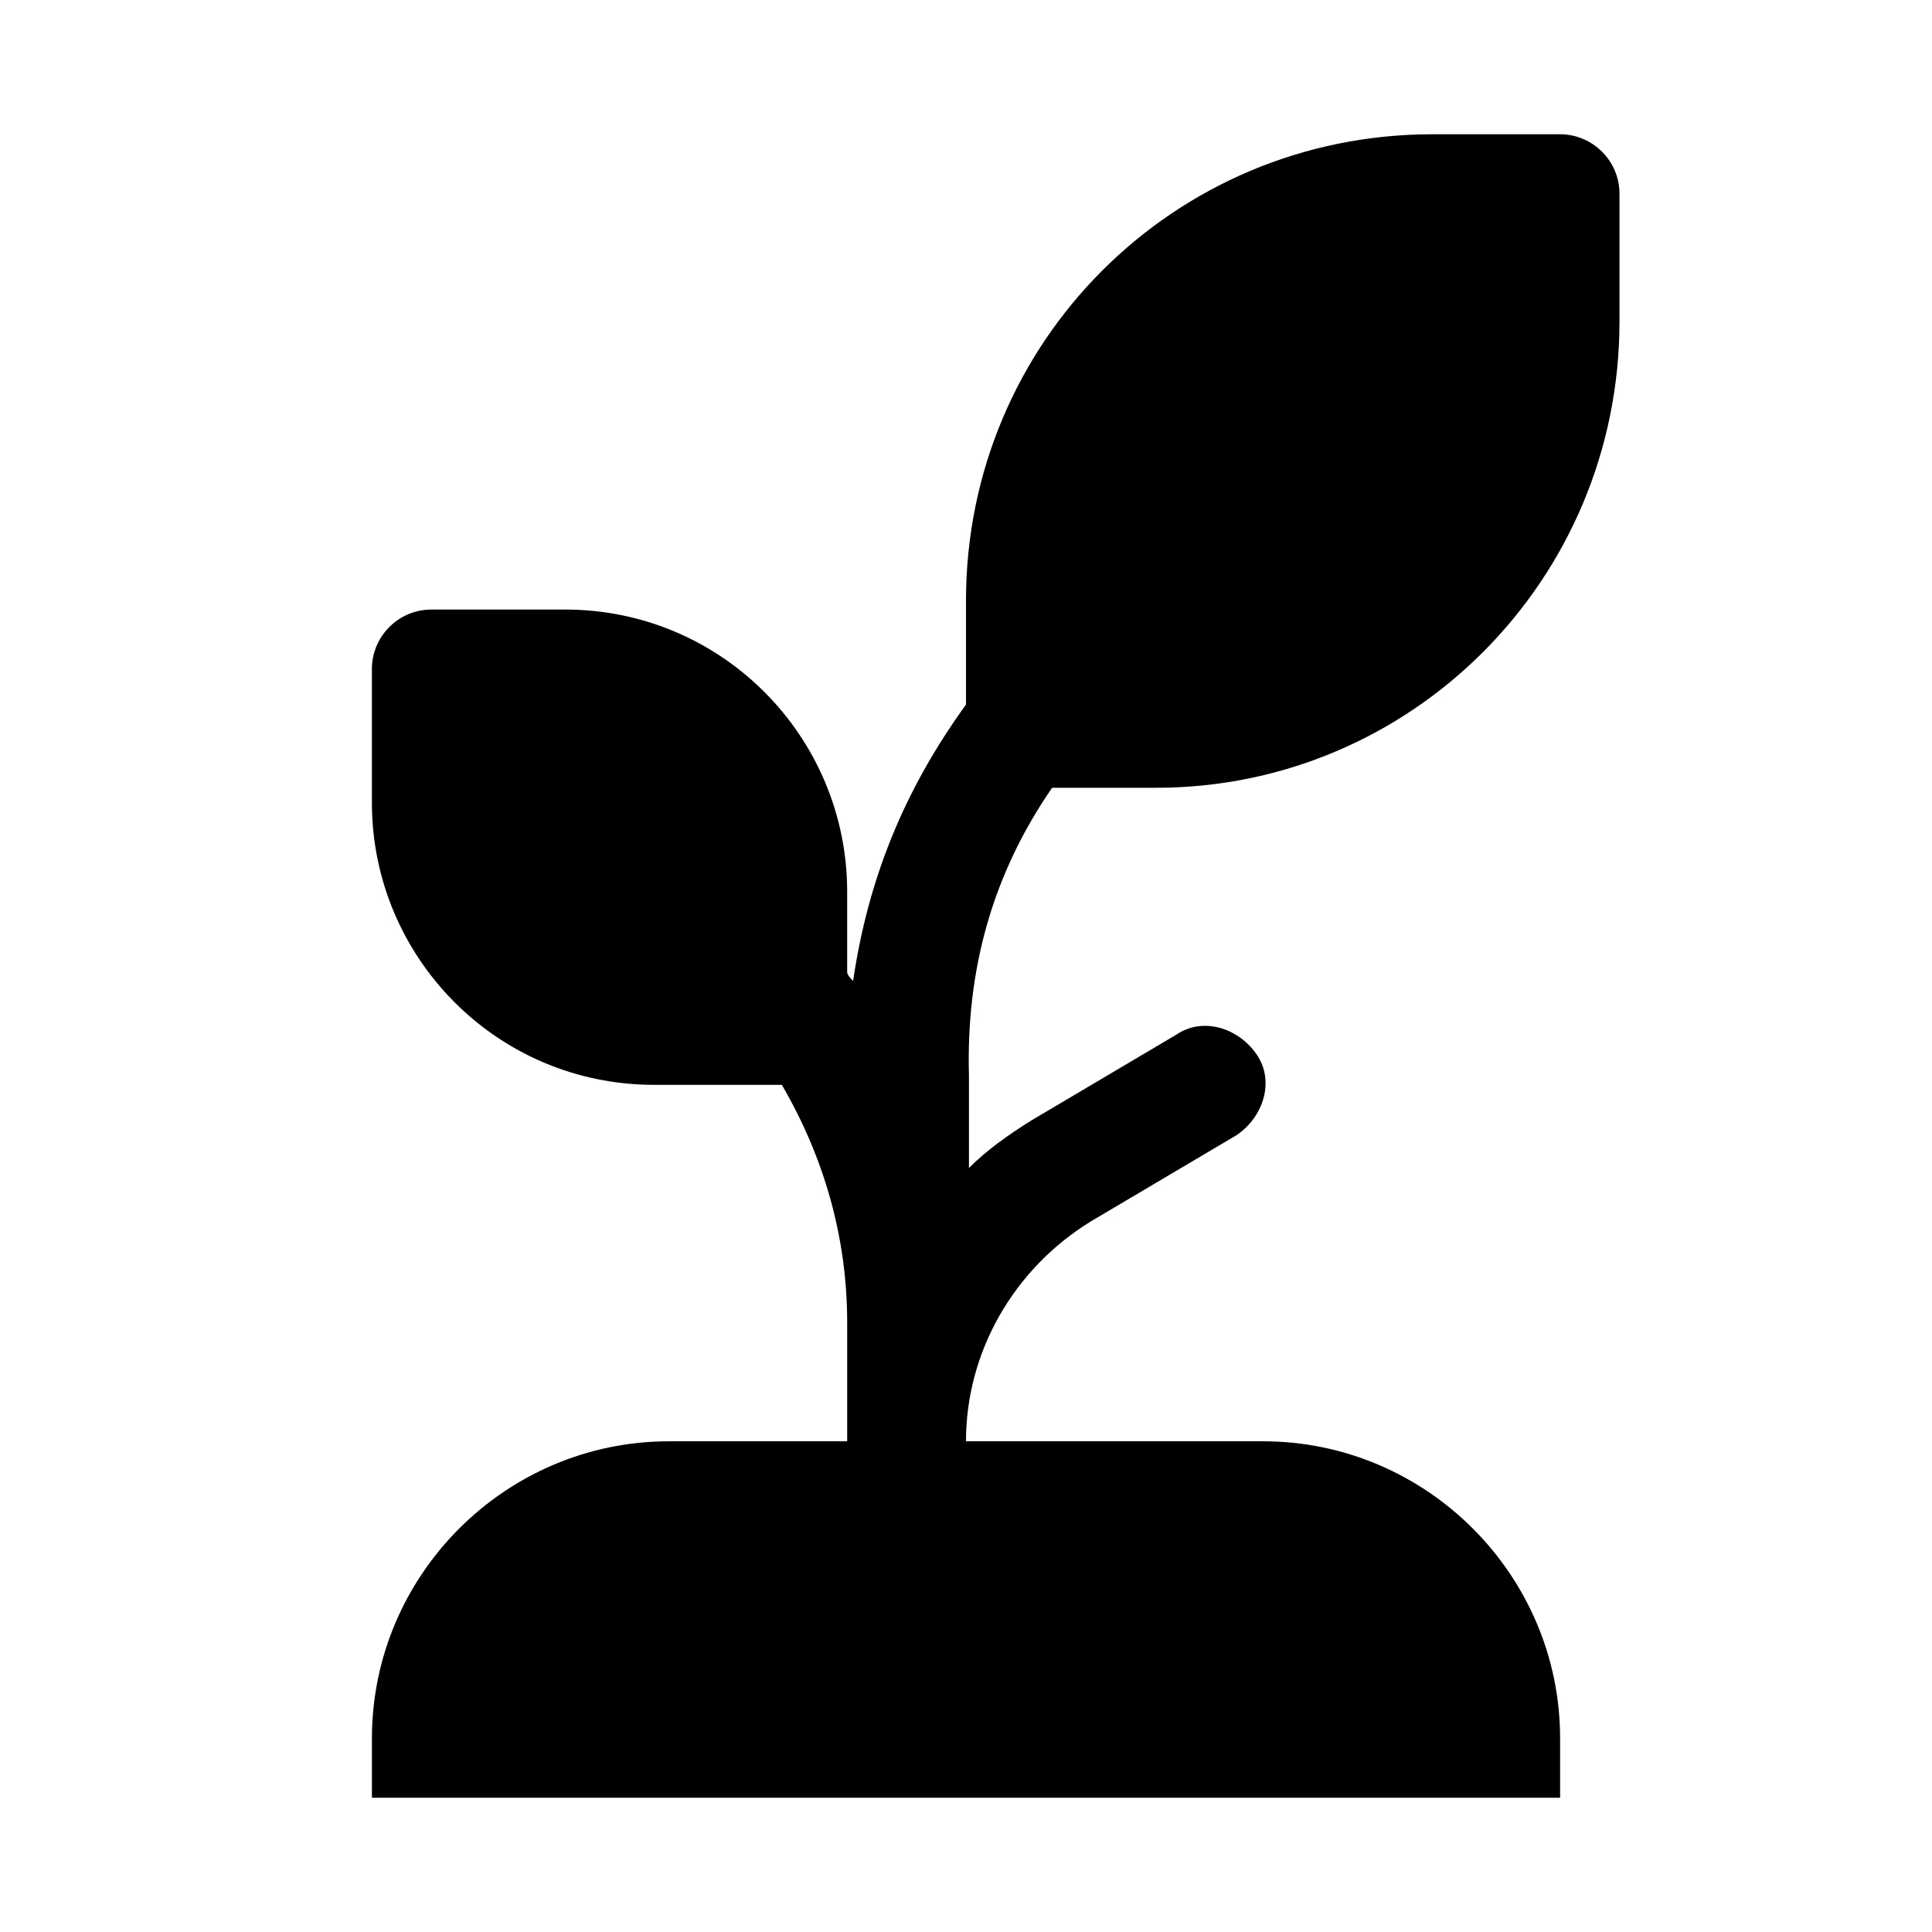 <?xml version="1.0" encoding="UTF-8"?>
<!-- The Best Svg Icon site in the world: iconSvg.co, Visit us! https://iconsvg.co -->
<svg fill="#000000" width="800px" height="800px" version="1.1" viewBox="144 144 512 512" xmlns="http://www.w3.org/2000/svg">
 <path d="m422.83 352.77h27.551c67.699 0 122.8-55.102 122.8-123.59v-33.852c0-8.66-7.086-15.742-15.742-15.742h-33.852c-68.488 0-123.59 55.105-123.59 123.59v27.551c-16.531 22.828-25.977 46.445-29.914 73.211-0.789-0.789-1.574-1.574-1.574-2.363v-21.254c0-40.934-33.062-74.785-74.785-74.785l-35.426 0.004c-8.66 0-15.742 7.086-15.742 15.742v35.426c0 40.934 33.062 74.785 74.785 74.785h33.852c11.02 18.895 17.32 40.148 17.32 62.977v31.488h-47.23c-43.297 0-78.719 35.426-78.719 78.719v15.742h314.88v-15.742c0-43.297-35.426-78.719-78.719-78.719l-78.73-0.004c0-23.617 12.594-45.656 33.062-58.254l38.574-22.828c7.086-4.723 10.234-14.168 5.512-21.254-4.723-7.086-14.168-10.234-21.254-5.512l-38.574 22.828c-6.297 3.938-11.809 7.871-16.531 12.594v-24.402c-0.789-28.336 6.293-53.527 22.039-76.355z"/>
</svg>
